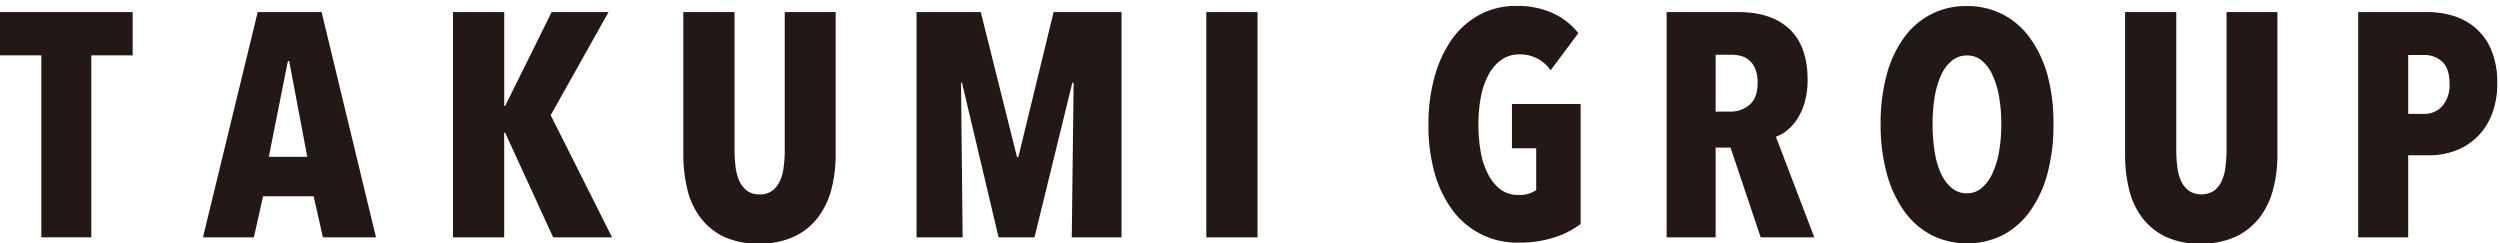 <svg xmlns="http://www.w3.org/2000/svg" viewBox="0 0 515.23 50.16"><defs><style>.cls-1{isolation:isolate;}.cls-2{mix-blend-mode:multiply;}.cls-3{fill:#231815;}</style></defs><title>ft-logo</title><g class="cls-1"><g id="レイヤー_1" data-name="レイヤー 1"><g class="cls-2"><path class="cls-3" d="M18.82,11.41v37.5H8.52V11.41H0V2.49H27.34v8.92Z"/><path class="cls-3" d="M66.55,48.91l-1.91-8.46H54.22l-1.9,8.46H41.83L53.11,2.49H66.28L77.49,48.91ZM59.6,12.59h-.27L55.4,32.32h7.93Z"/><path class="cls-3" d="M114,48.91l-9.9-21.57h-.19V48.91H93.36V2.49h10.56V21.83h.19l9.58-19.34h11.73L113.49,23.74l12.65,25.17Z"/><path class="cls-3" d="M171.35,39a16.35,16.35,0,0,1-2.79,5.83,13.41,13.41,0,0,1-4.92,3.94,16.74,16.74,0,0,1-7.27,1.44,16.31,16.31,0,0,1-7.21-1.44,13.15,13.15,0,0,1-4.82-3.94A15.71,15.71,0,0,1,141.65,39a30.12,30.12,0,0,1-.82-7.22V2.49h10.55V30.82a28.11,28.11,0,0,0,.23,3.67,9.89,9.89,0,0,0,.82,2.92A5.21,5.21,0,0,0,154,39.34a4.19,4.19,0,0,0,2.55.72,4.24,4.24,0,0,0,2.56-.72,5.09,5.09,0,0,0,1.57-1.93,9.32,9.32,0,0,0,.82-2.92,26.47,26.47,0,0,0,.23-3.67V2.49h10.49V31.73A28.17,28.17,0,0,1,171.35,39Z"/><path class="cls-3" d="M220.88,48.91l.39-31.86H221l-7.8,31.86H205.8l-7.54-31.86h-.2l.33,31.86h-9.5V2.49h13.24l7.47,29.9h.27l7.27-29.9h14V48.91Z"/><path class="cls-3" d="M248.61,48.91V2.49h10.56V48.91Z"/><path class="cls-3" d="M320.4,48.91A23.4,23.4,0,0,1,313,50a16.47,16.47,0,0,1-13.67-6.72,23.4,23.4,0,0,1-3.67-7.64,35.93,35.93,0,0,1-1.27-9.9,36.31,36.31,0,0,1,1.27-9.93A24.75,24.75,0,0,1,299.29,8,16.88,16.88,0,0,1,305,3a15.42,15.42,0,0,1,7.38-1.77,17.42,17.42,0,0,1,7.9,1.6,14.3,14.3,0,0,1,5,4l-5.71,7.67a7.53,7.53,0,0,0-6.45-3.28,6.21,6.21,0,0,0-3.76,1.15,9,9,0,0,0-2.63,3.11,16,16,0,0,0-1.55,4.59,30.07,30.07,0,0,0-.49,5.57,32,32,0,0,0,.46,5.58,16,16,0,0,0,1.48,4.58A9.19,9.19,0,0,0,309.18,39a6,6,0,0,0,3.73,1.18,6.11,6.11,0,0,0,3.69-1V30.55h-5V21.44h14.16V46.16A18.27,18.27,0,0,1,320.4,48.91Z"/><path class="cls-3" d="M362.86,48.91l-6.21-18.49h-3.07V48.91h-10.1V2.49h14.85q6.74,0,10.47,3.51t3.73,10.46a16.64,16.64,0,0,1-.59,4.59,12.76,12.76,0,0,1-1.54,3.47,9.76,9.76,0,0,1-2.12,2.36A8.09,8.09,0,0,1,366,28.19l7.91,20.72Zm-.63-31.86a7.22,7.22,0,0,0-.49-2.89,4.76,4.76,0,0,0-1.28-1.77,4.23,4.23,0,0,0-1.74-.88,8,8,0,0,0-1.86-.23h-3.28V23h3.08a5.82,5.82,0,0,0,3.9-1.41Q362.23,20.21,362.23,17.05Z"/><path class="cls-3" d="M423.2,25.57A38.21,38.21,0,0,1,422,35.64a24.24,24.24,0,0,1-3.54,7.76,16.19,16.19,0,0,1-5.61,5,16.52,16.52,0,0,1-14.88,0,16.19,16.19,0,0,1-5.61-5,24.24,24.24,0,0,1-3.54-7.76,38.21,38.21,0,0,1-1.24-10.07,38.33,38.33,0,0,1,1.21-10,23.47,23.47,0,0,1,3.51-7.67,15.55,15.55,0,0,1,13.11-6.65A15.73,15.73,0,0,1,412.81,3a16,16,0,0,1,5.61,4.91A23.93,23.93,0,0,1,422,15.57,37.46,37.46,0,0,1,423.2,25.57Zm-10.75,0A31.65,31.65,0,0,0,412,20a17.77,17.77,0,0,0-1.34-4.49,8.29,8.29,0,0,0-2.2-3,4.69,4.69,0,0,0-3.08-1.08,4.81,4.81,0,0,0-3.11,1.08,8.12,8.12,0,0,0-2.23,3A17,17,0,0,0,398.72,20a33.79,33.79,0,0,0-.43,5.6,34.55,34.55,0,0,0,.43,5.64A17,17,0,0,0,400,35.73a8.41,8.41,0,0,0,2.23,3,4.72,4.72,0,0,0,3.11,1.11,4.61,4.61,0,0,0,3.08-1.11,8.6,8.6,0,0,0,2.2-3A17.76,17.76,0,0,0,412,31.21,32.36,32.36,0,0,0,412.45,25.57Z"/><path class="cls-3" d="M468.48,39a16.35,16.35,0,0,1-2.79,5.83,13.41,13.41,0,0,1-4.92,3.94,16.76,16.76,0,0,1-7.28,1.44,16.34,16.34,0,0,1-7.21-1.44,13.32,13.32,0,0,1-4.82-3.94A15.85,15.85,0,0,1,438.78,39a30.12,30.12,0,0,1-.82-7.22V2.49h10.55V30.82a28.11,28.11,0,0,0,.23,3.67,9.6,9.6,0,0,0,.82,2.92,5.18,5.18,0,0,0,1.57,1.93,4.91,4.91,0,0,0,5.12,0,5.18,5.18,0,0,0,1.57-1.93,9.32,9.32,0,0,0,.82-2.92,28.11,28.11,0,0,0,.23-3.67V2.49h10.49V31.73A28.17,28.17,0,0,1,468.48,39Z"/><path class="cls-3" d="M514.66,17.05a17.21,17.21,0,0,1-1.18,6.69,13.12,13.12,0,0,1-3.14,4.65,12.77,12.77,0,0,1-4.46,2.72,15,15,0,0,1-5.05.89h-4.52V48.91H486V2.49h14.43a18.17,18.17,0,0,1,5,.72A12.87,12.87,0,0,1,510,5.61a12.07,12.07,0,0,1,3.35,4.49A16.83,16.83,0,0,1,514.66,17.05Zm-9.83.19q0-3.13-1.51-4.52a5.23,5.23,0,0,0-3.67-1.38h-3.34V23.47h3.34a4.84,4.84,0,0,0,3.67-1.6A6.49,6.49,0,0,0,504.83,17.24Z"/></g></g></g></svg>